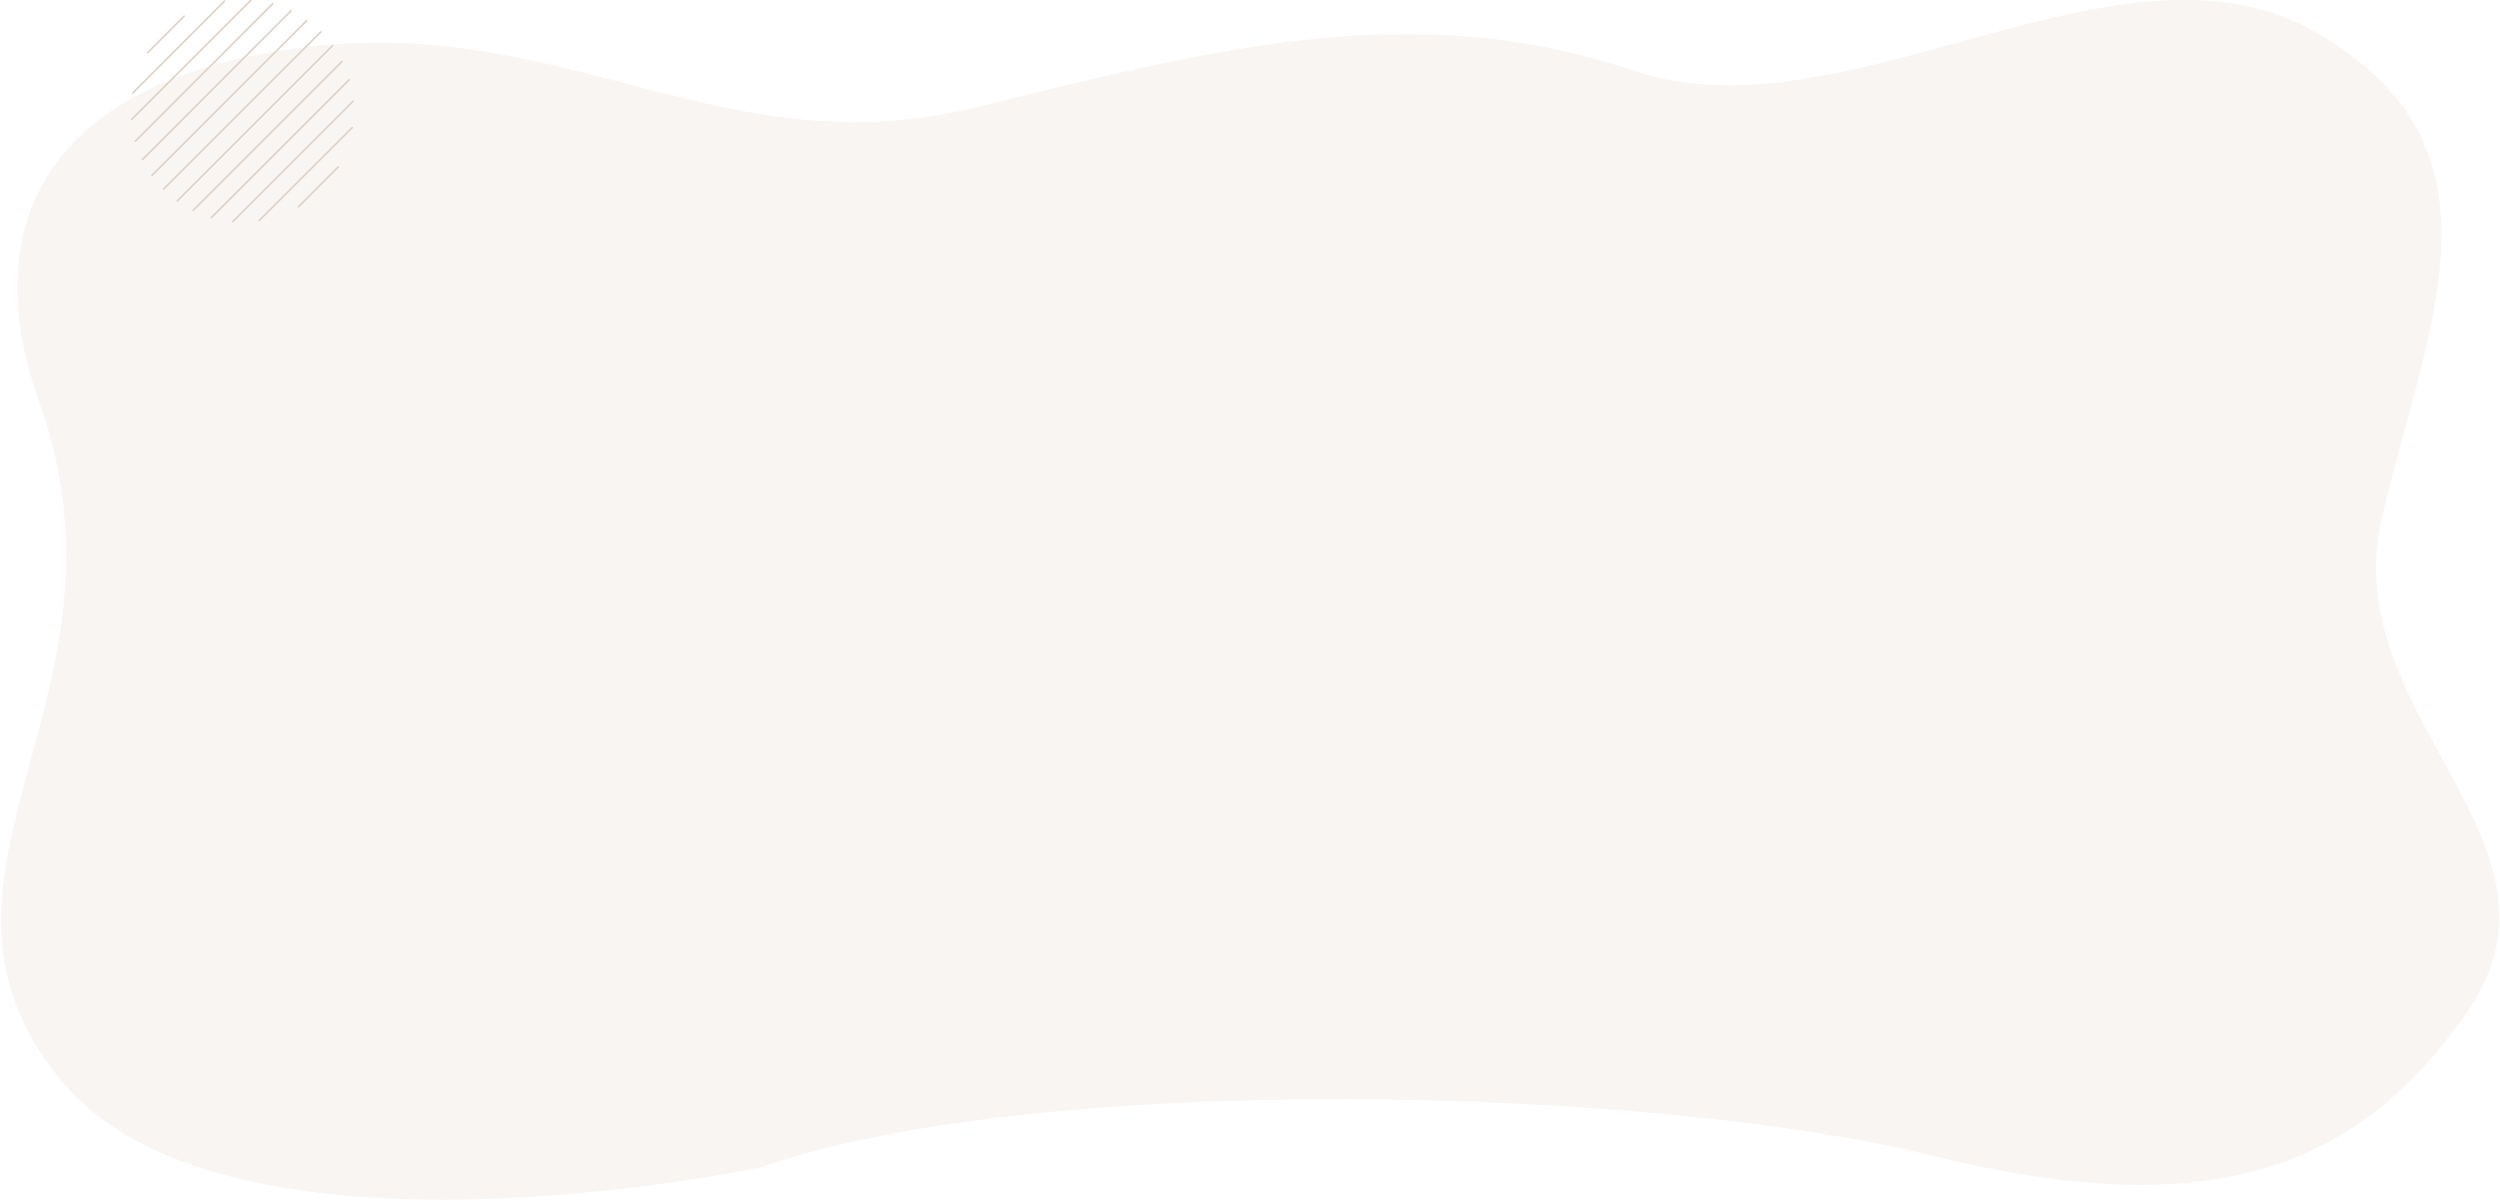 <?xml version="1.0" encoding="UTF-8"?> <svg xmlns="http://www.w3.org/2000/svg" width="1540" height="739" viewBox="0 0 1540 739" fill="none"> <path d="M469.236 718.856C469.236 718.856 139.794 789.759 37.592 665.52C-66.526 538.885 89.651 430.615 24.018 247.13C-14.307 139.978 26.893 48.475 188.979 28.993C351.065 9.511 446.081 104.846 603.057 65.722C759.873 26.598 875.648 -0.39 1006.75 43.684C1137.86 87.759 1307.61 -50.693 1428.5 21.008C1549.38 92.71 1495.41 198.904 1467.14 319.47C1438.88 440.037 1590.58 518.285 1521.12 621.126C1451.65 723.807 1356.48 753.19 1189.44 711.67C1022.08 669.831 641.382 658.972 469.236 718.856Z" fill="#DDD1C5" fill-opacity="0.2"></path> <path d="M90.975 32.4L113.4 9.975" stroke="#DDD1C5" stroke-miterlimit="10" stroke-linecap="round"></path> <path d="M81.75 57.3L138.3 0.675" stroke="#DDD1C5" stroke-miterlimit="10" stroke-linecap="round"></path> <path d="M81 73.65L154.65 0" stroke="#DDD1C5" stroke-miterlimit="10" stroke-linecap="round"></path> <path d="M83.4 86.925L167.925 2.325" stroke="#DDD1C5" stroke-miterlimit="10" stroke-linecap="round"></path> <path d="M87.75 98.25L179.25 6.675" stroke="#DDD1C5" stroke-miterlimit="10" stroke-linecap="round"></path> <path d="M93.6 108.075L189.075 12.525" stroke="#DDD1C5" stroke-miterlimit="10" stroke-linecap="round"></path> <path d="M100.725 116.55L197.625 19.65" stroke="#DDD1C5" stroke-miterlimit="10" stroke-linecap="round"></path> <path d="M109.2 123.75L204.825 28.125" stroke="#DDD1C5" stroke-miterlimit="10" stroke-linecap="round"></path> <path d="M210.675 37.875L118.95 129.6" stroke="#DDD1C5" stroke-miterlimit="10" stroke-linecap="round"></path> <path d="M215.1 49.125L130.2 134.025" stroke="#DDD1C5" stroke-miterlimit="10" stroke-linecap="round"></path> <path d="M217.5 62.325L143.4 136.5" stroke="#DDD1C5" stroke-miterlimit="10" stroke-linecap="round"></path> <path d="M216.975 78.6L159.6 135.9" stroke="#DDD1C5" stroke-miterlimit="10" stroke-linecap="round"></path> <path d="M208.425 102.75L183.825 127.425" stroke="#DDD1C5" stroke-miterlimit="10" stroke-linecap="round"></path> </svg> 